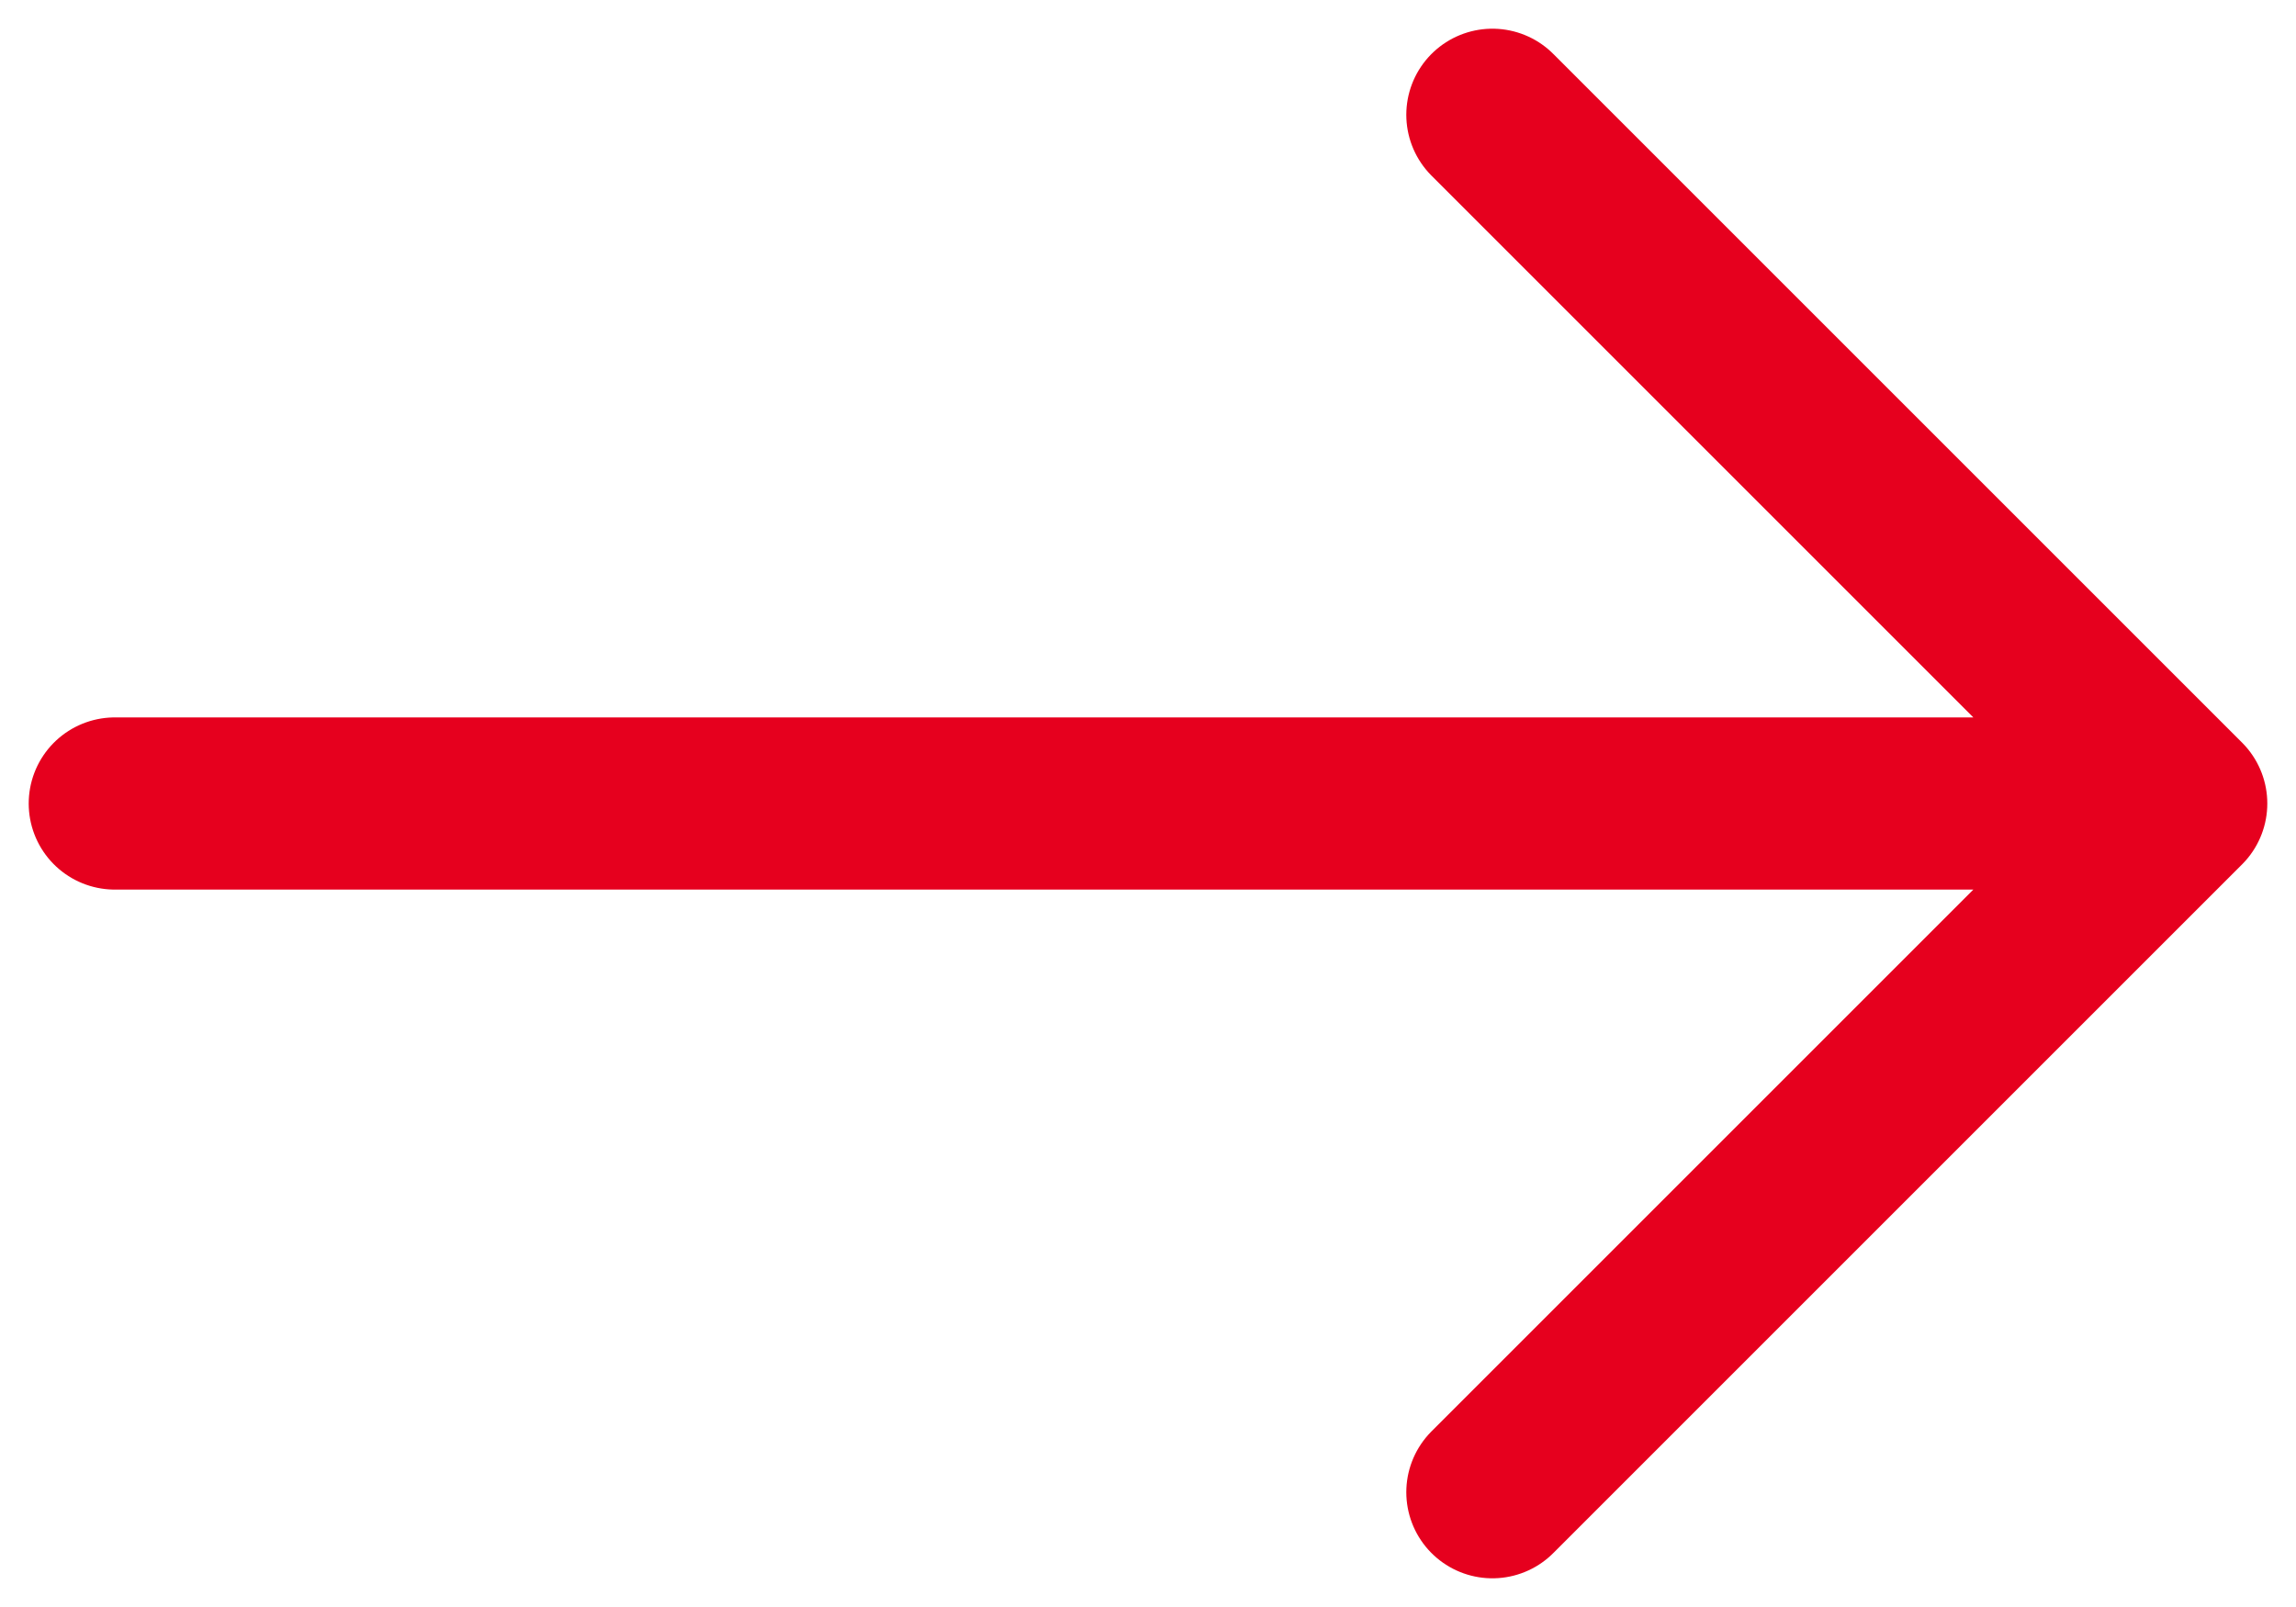 <svg width="20" height="14" viewBox="0 0 20 14" fill="none" xmlns="http://www.w3.org/2000/svg">
<path d="M1 7H19M19 7L13 1M19 7L13 13" stroke="#E6001E" stroke-width="1.5" stroke-linecap="round" stroke-linejoin="round"/>
</svg>
